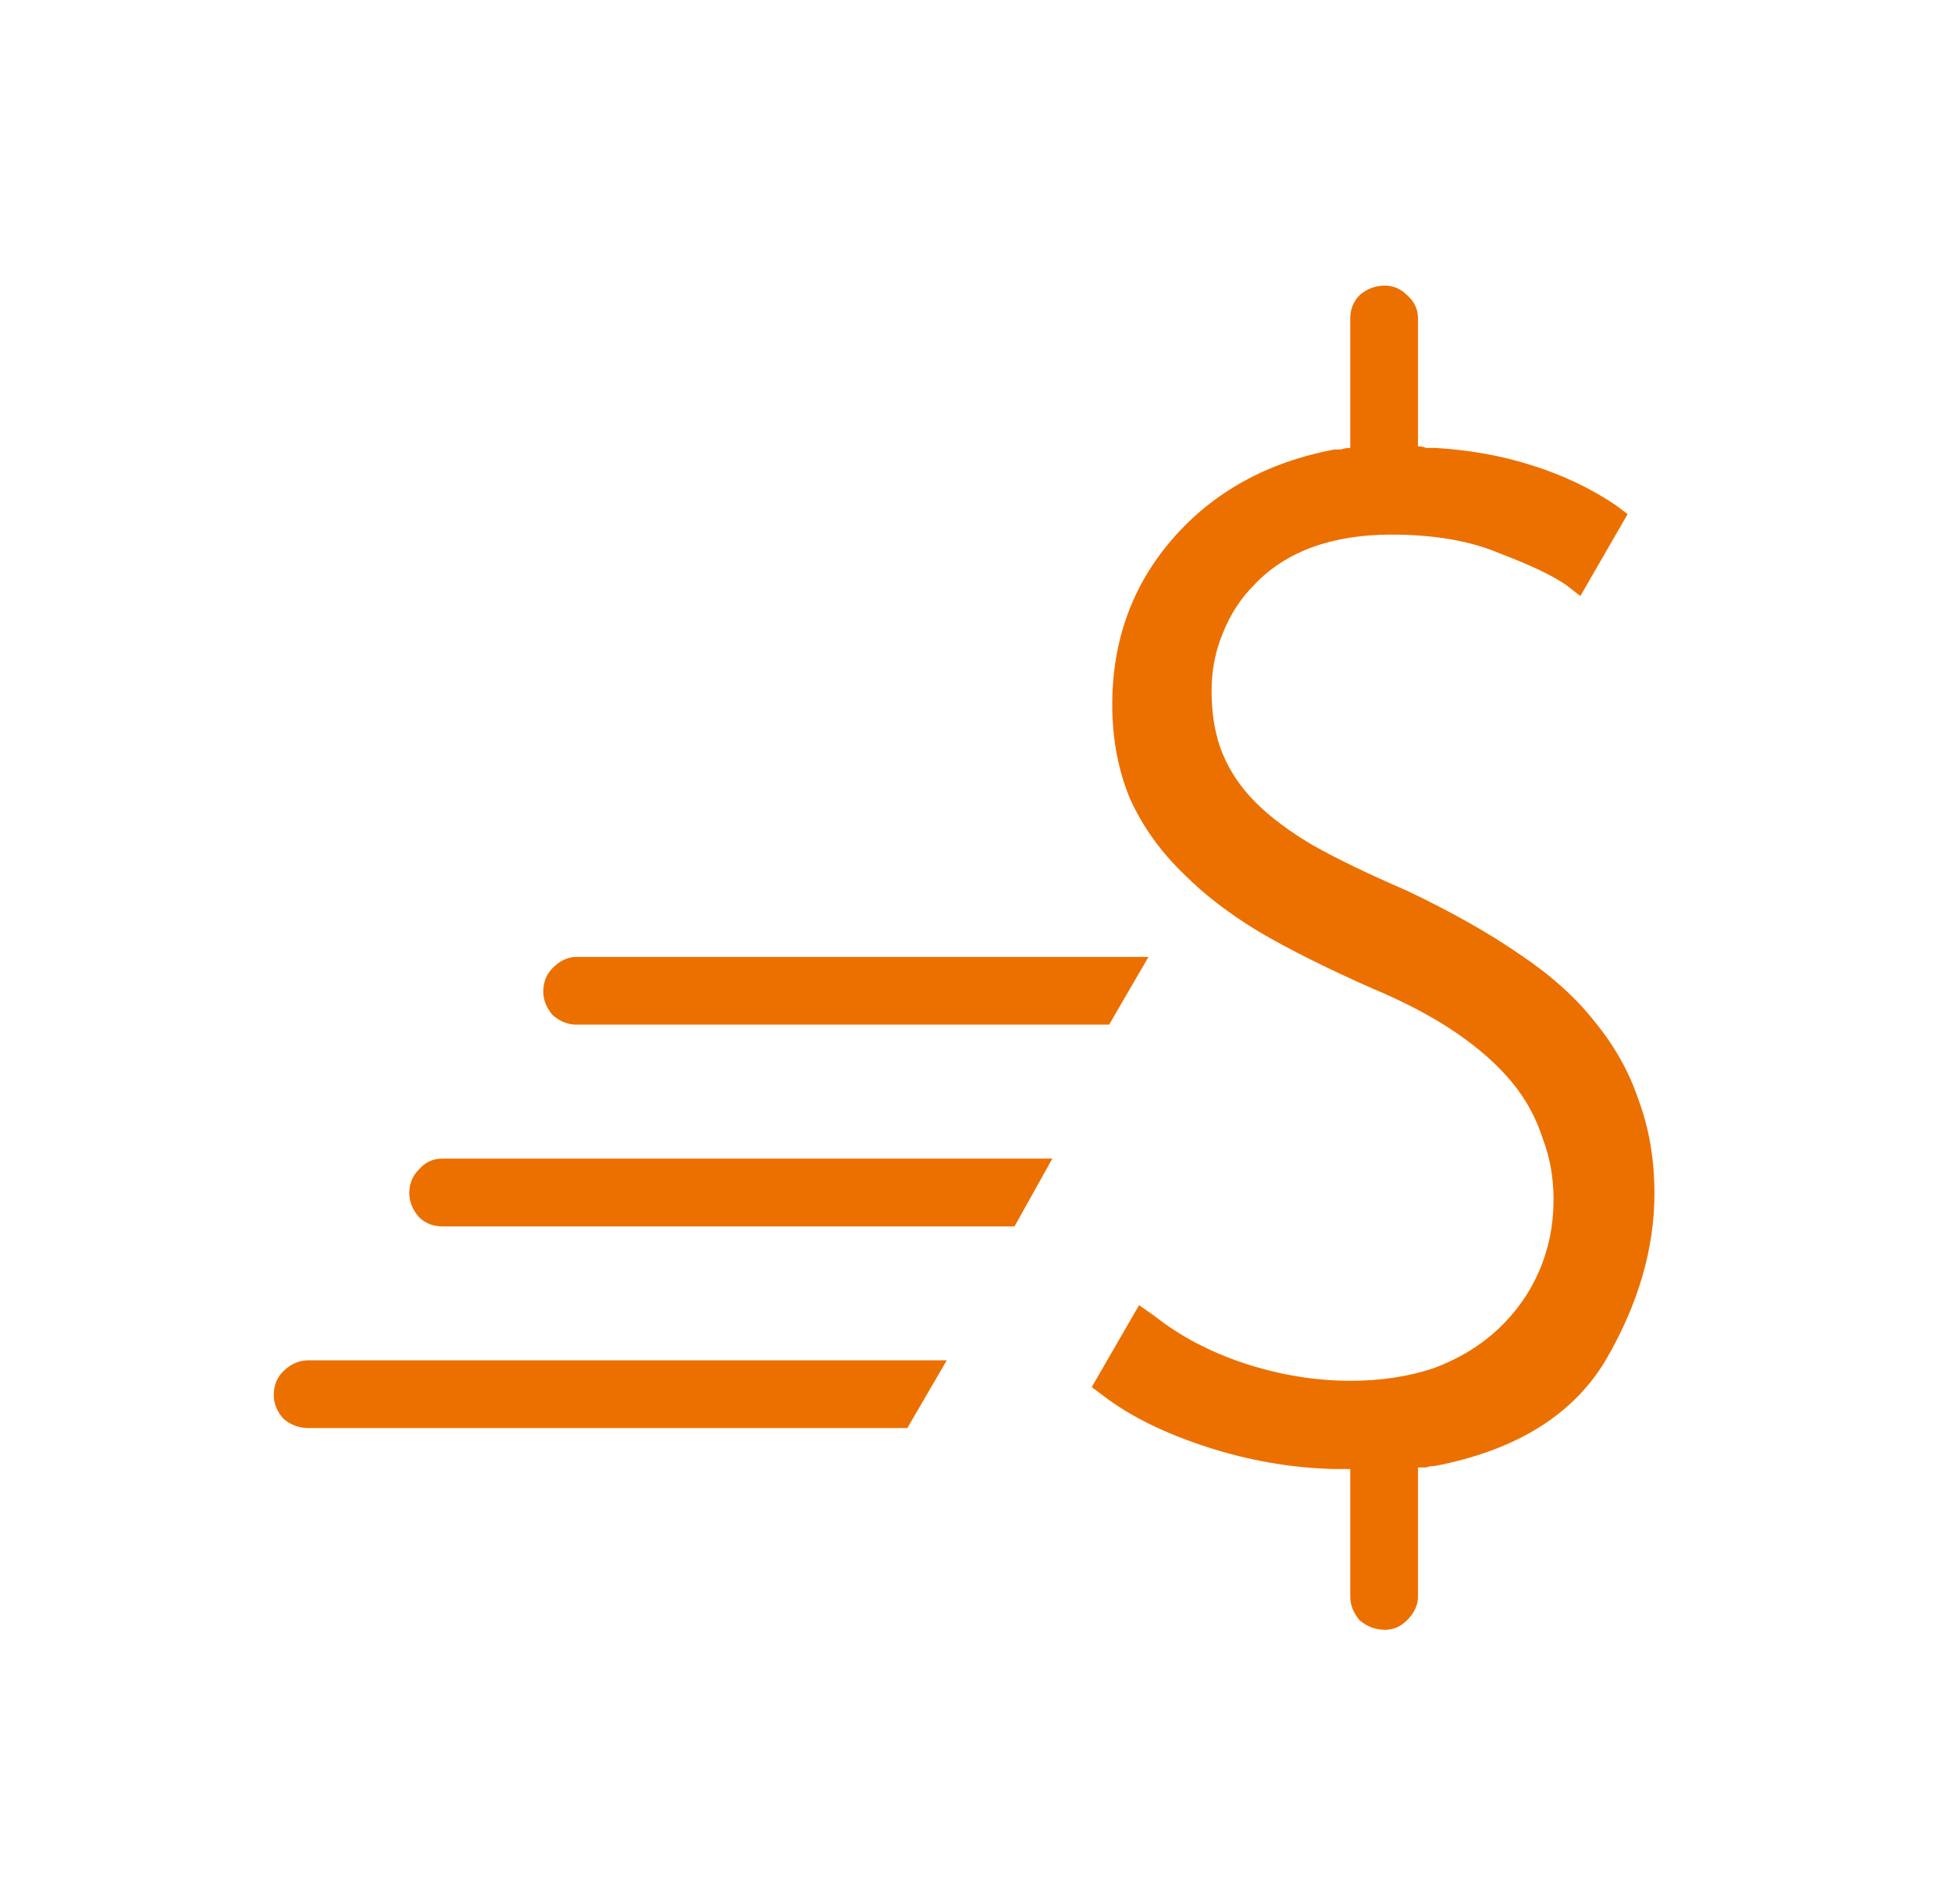 <?xml version="1.0" encoding="utf-8"?>
<svg xmlns="http://www.w3.org/2000/svg" fill="none" height="40" viewBox="0 0 41 40" width="41">
<path d="M34.75 25.069C34.75 26.238 34.408 27.408 33.724 28.578C33.04 29.725 31.848 30.465 30.148 30.796C30.082 30.796 30.016 30.807 29.95 30.829C29.906 30.829 29.851 30.829 29.784 30.829V33.543C29.784 33.72 29.707 33.886 29.552 34.04C29.42 34.172 29.266 34.239 29.089 34.239C28.89 34.239 28.714 34.172 28.559 34.04C28.427 33.886 28.361 33.72 28.361 33.543V30.862C28.317 30.862 28.261 30.862 28.195 30.862C28.129 30.862 28.074 30.862 28.03 30.862C27.125 30.84 26.231 30.685 25.348 30.398C24.465 30.111 23.748 29.758 23.196 29.339L22.931 29.14L23.925 27.419L24.256 27.651C24.785 28.07 25.414 28.401 26.143 28.644C26.893 28.887 27.632 29.008 28.361 29.008C29.001 29.008 29.586 28.92 30.115 28.743C30.645 28.544 31.097 28.269 31.473 27.916C31.848 27.562 32.135 27.154 32.333 26.691C32.532 26.227 32.631 25.731 32.631 25.201C32.631 24.737 32.554 24.307 32.4 23.91C32.267 23.491 32.057 23.104 31.77 22.751C31.462 22.376 31.064 22.023 30.579 21.692C30.093 21.361 29.508 21.052 28.824 20.765C27.875 20.346 27.081 19.948 26.441 19.573C25.823 19.198 25.304 18.801 24.885 18.381C24.377 17.896 23.991 17.355 23.726 16.759C23.483 16.163 23.362 15.512 23.362 14.806C23.362 13.46 23.781 12.301 24.62 11.33C25.481 10.337 26.617 9.708 28.03 9.443C28.074 9.443 28.118 9.443 28.162 9.443C28.228 9.421 28.294 9.41 28.361 9.41V6.695C28.361 6.497 28.427 6.331 28.559 6.199C28.714 6.066 28.89 6 29.089 6C29.266 6 29.42 6.066 29.552 6.199C29.707 6.331 29.784 6.497 29.784 6.695V9.377C29.851 9.377 29.906 9.388 29.95 9.41C30.016 9.41 30.082 9.41 30.148 9.41C30.877 9.454 31.55 9.575 32.168 9.774C32.808 9.973 33.393 10.248 33.922 10.602L34.187 10.8L33.194 12.522L32.896 12.29C32.609 12.091 32.146 11.871 31.506 11.628C30.888 11.363 30.126 11.231 29.221 11.231C28.604 11.231 28.052 11.319 27.566 11.495C27.081 11.672 26.672 11.937 26.341 12.29C26.054 12.577 25.834 12.919 25.679 13.316C25.525 13.691 25.448 14.089 25.448 14.508C25.448 15.016 25.525 15.457 25.679 15.832C25.834 16.207 26.065 16.549 26.374 16.858C26.683 17.167 27.081 17.465 27.566 17.752C28.074 18.039 28.736 18.359 29.552 18.712C30.48 19.154 31.263 19.595 31.903 20.037C32.565 20.478 33.095 20.952 33.492 21.46C33.911 21.968 34.22 22.519 34.419 23.115C34.64 23.711 34.75 24.362 34.75 25.069ZM5.75 29.306C5.75 29.483 5.816 29.648 5.949 29.802C6.103 29.935 6.28 30.001 6.478 30.001H19.058L19.886 28.578H6.478C6.28 28.578 6.103 28.655 5.949 28.809C5.816 28.942 5.75 29.107 5.75 29.306ZM8.597 25.069C8.597 25.245 8.663 25.411 8.796 25.565C8.928 25.698 9.094 25.764 9.292 25.764H21.309L22.104 24.34H9.292C9.094 24.34 8.928 24.417 8.796 24.572C8.663 24.704 8.597 24.87 8.597 25.069ZM12.106 21.526H23.296L24.123 20.103C24.123 20.103 24.112 20.103 24.09 20.103H12.106C11.93 20.103 11.764 20.18 11.61 20.334C11.477 20.467 11.411 20.632 11.411 20.831C11.411 21.008 11.477 21.173 11.61 21.328C11.764 21.46 11.93 21.526 12.106 21.526Z" fill="#EC7000"/>
</svg>